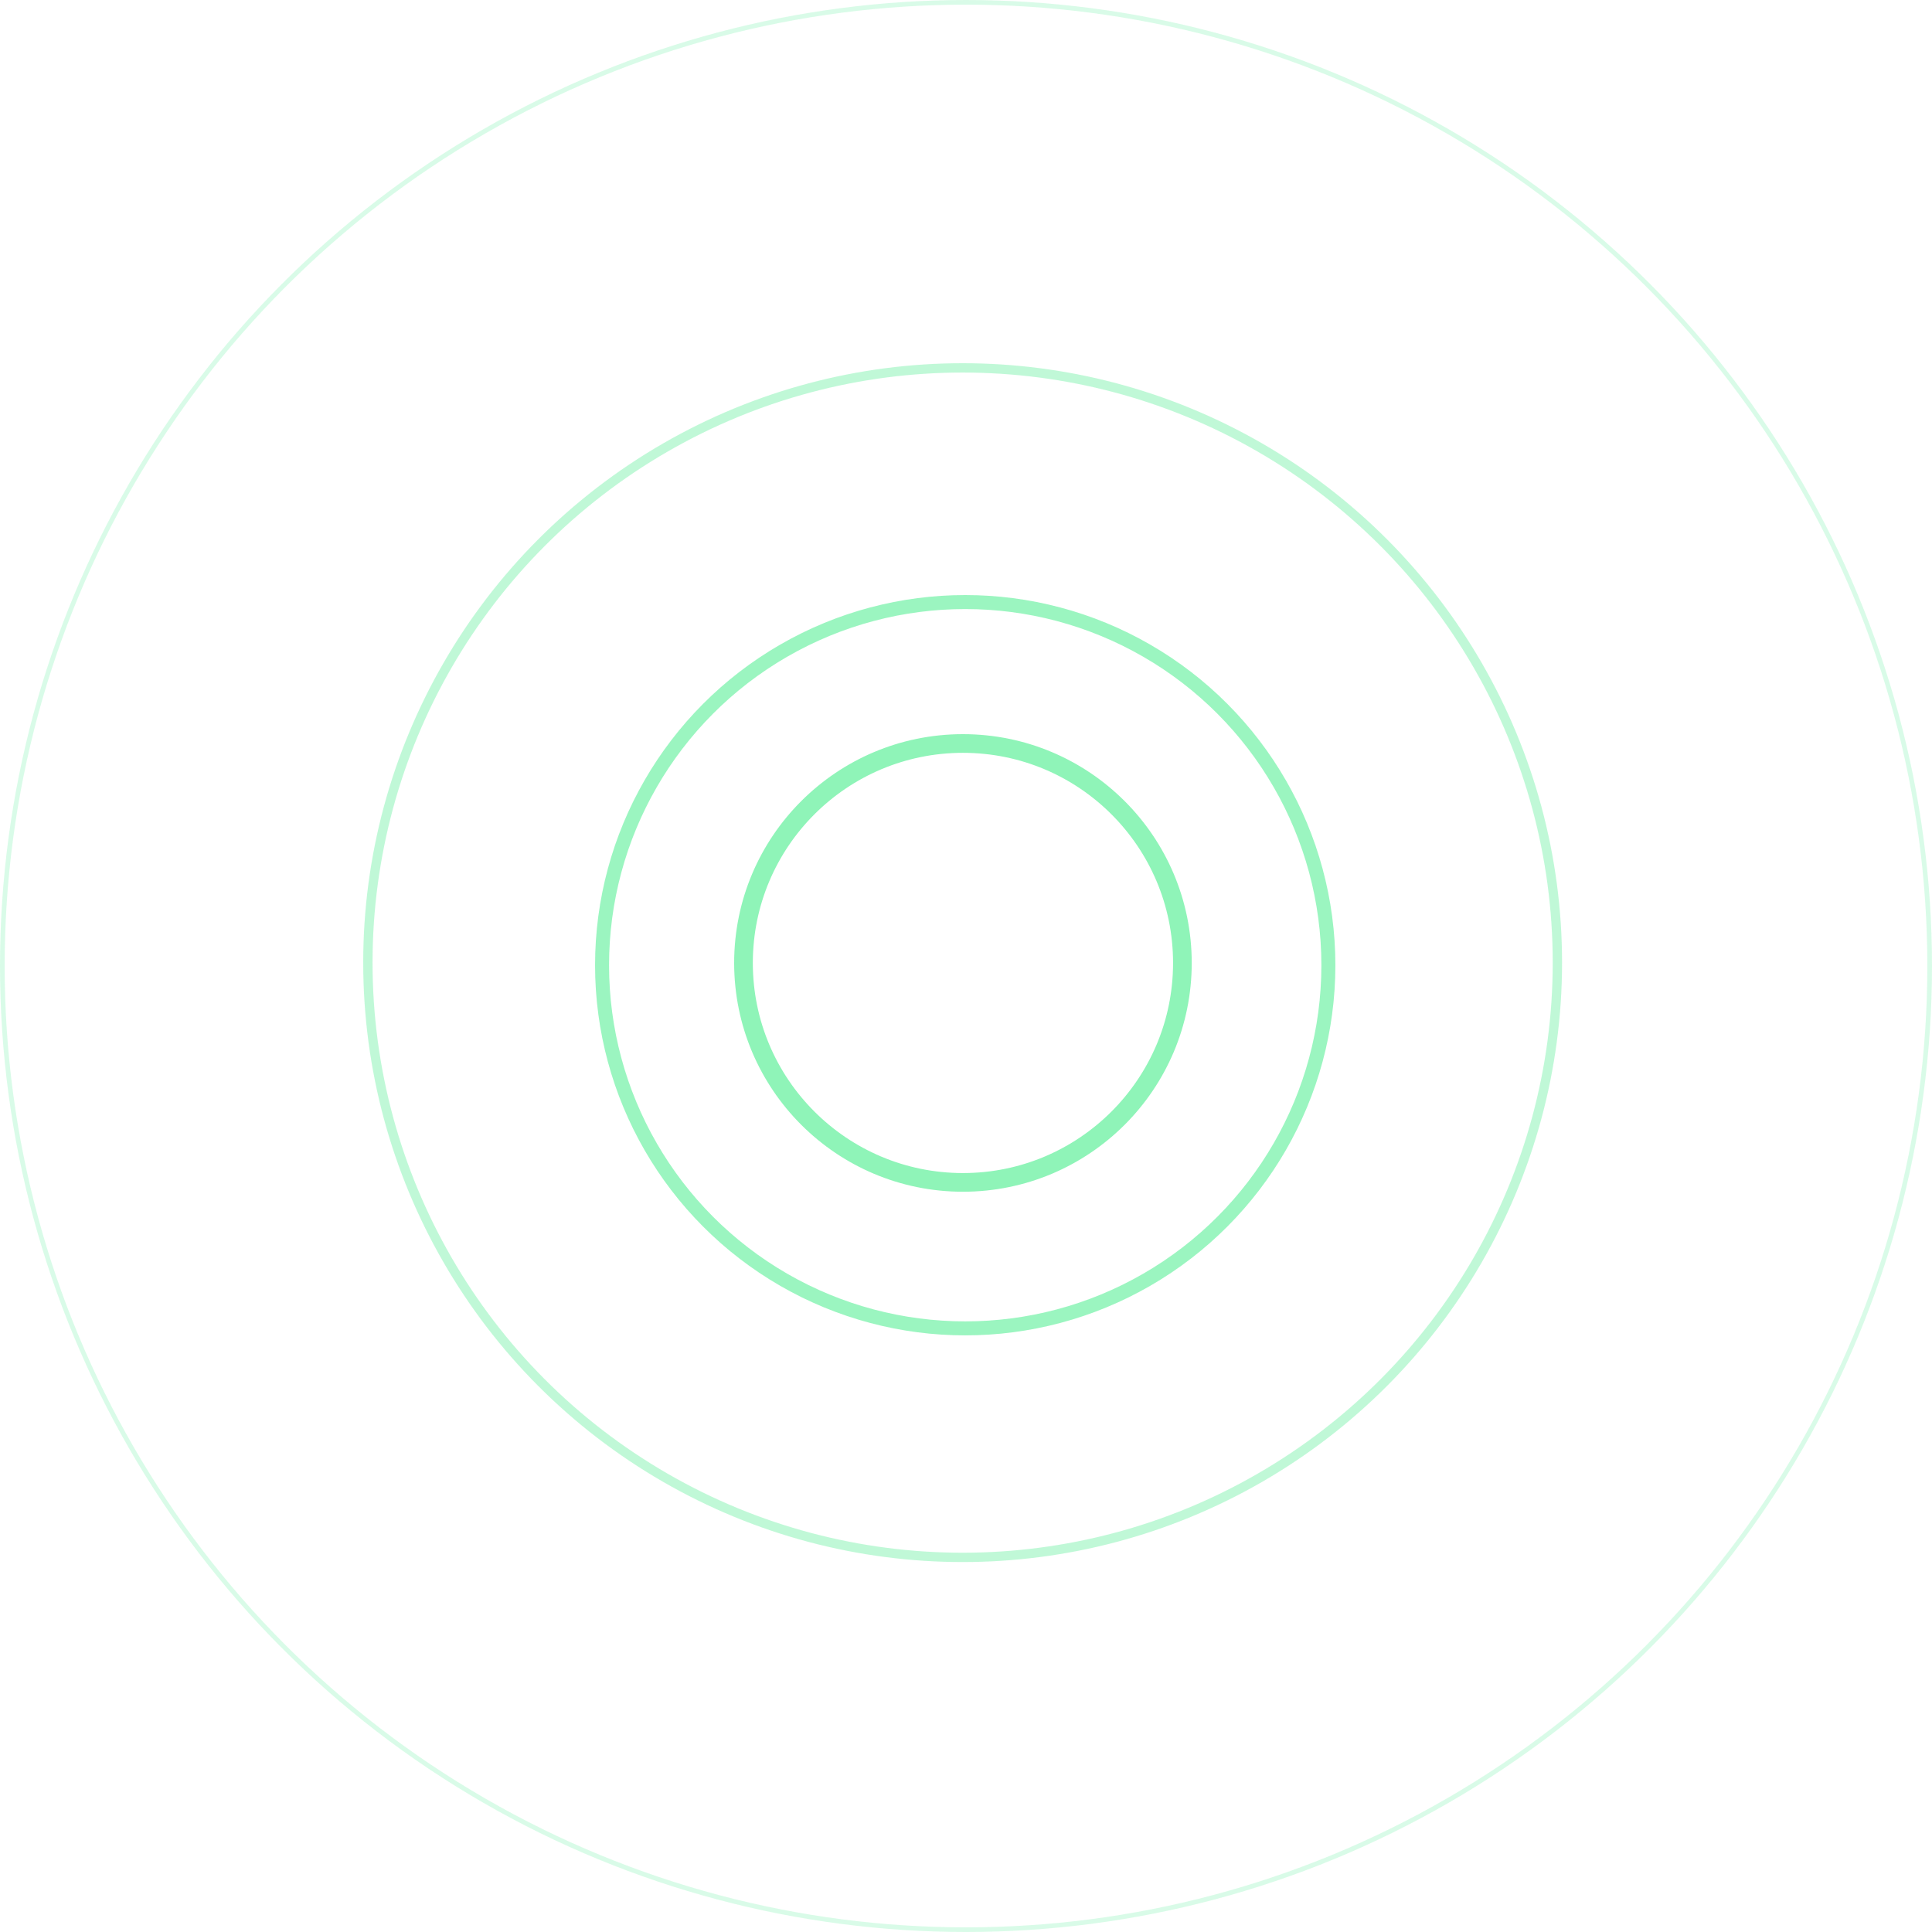 <svg xmlns="http://www.w3.org/2000/svg" width="414" height="414" viewBox="0 0 414 414" fill="none"><g opacity="0.75"><circle opacity="0.3" cx="207" cy="207" r="206.5" stroke="#59EE96"></circle><circle opacity="0.8" cx="206.832" cy="206.832" r="77.82" stroke="#59EE96" stroke-width="3"></circle><circle opacity="0.9" cx="206.345" cy="206.345" r="47.025" stroke="#59EE96" stroke-width="4"></circle><circle opacity="0.5" cx="206.279" cy="206.279" r="127.447" stroke="#59EE96" stroke-width="2"></circle></g></svg>